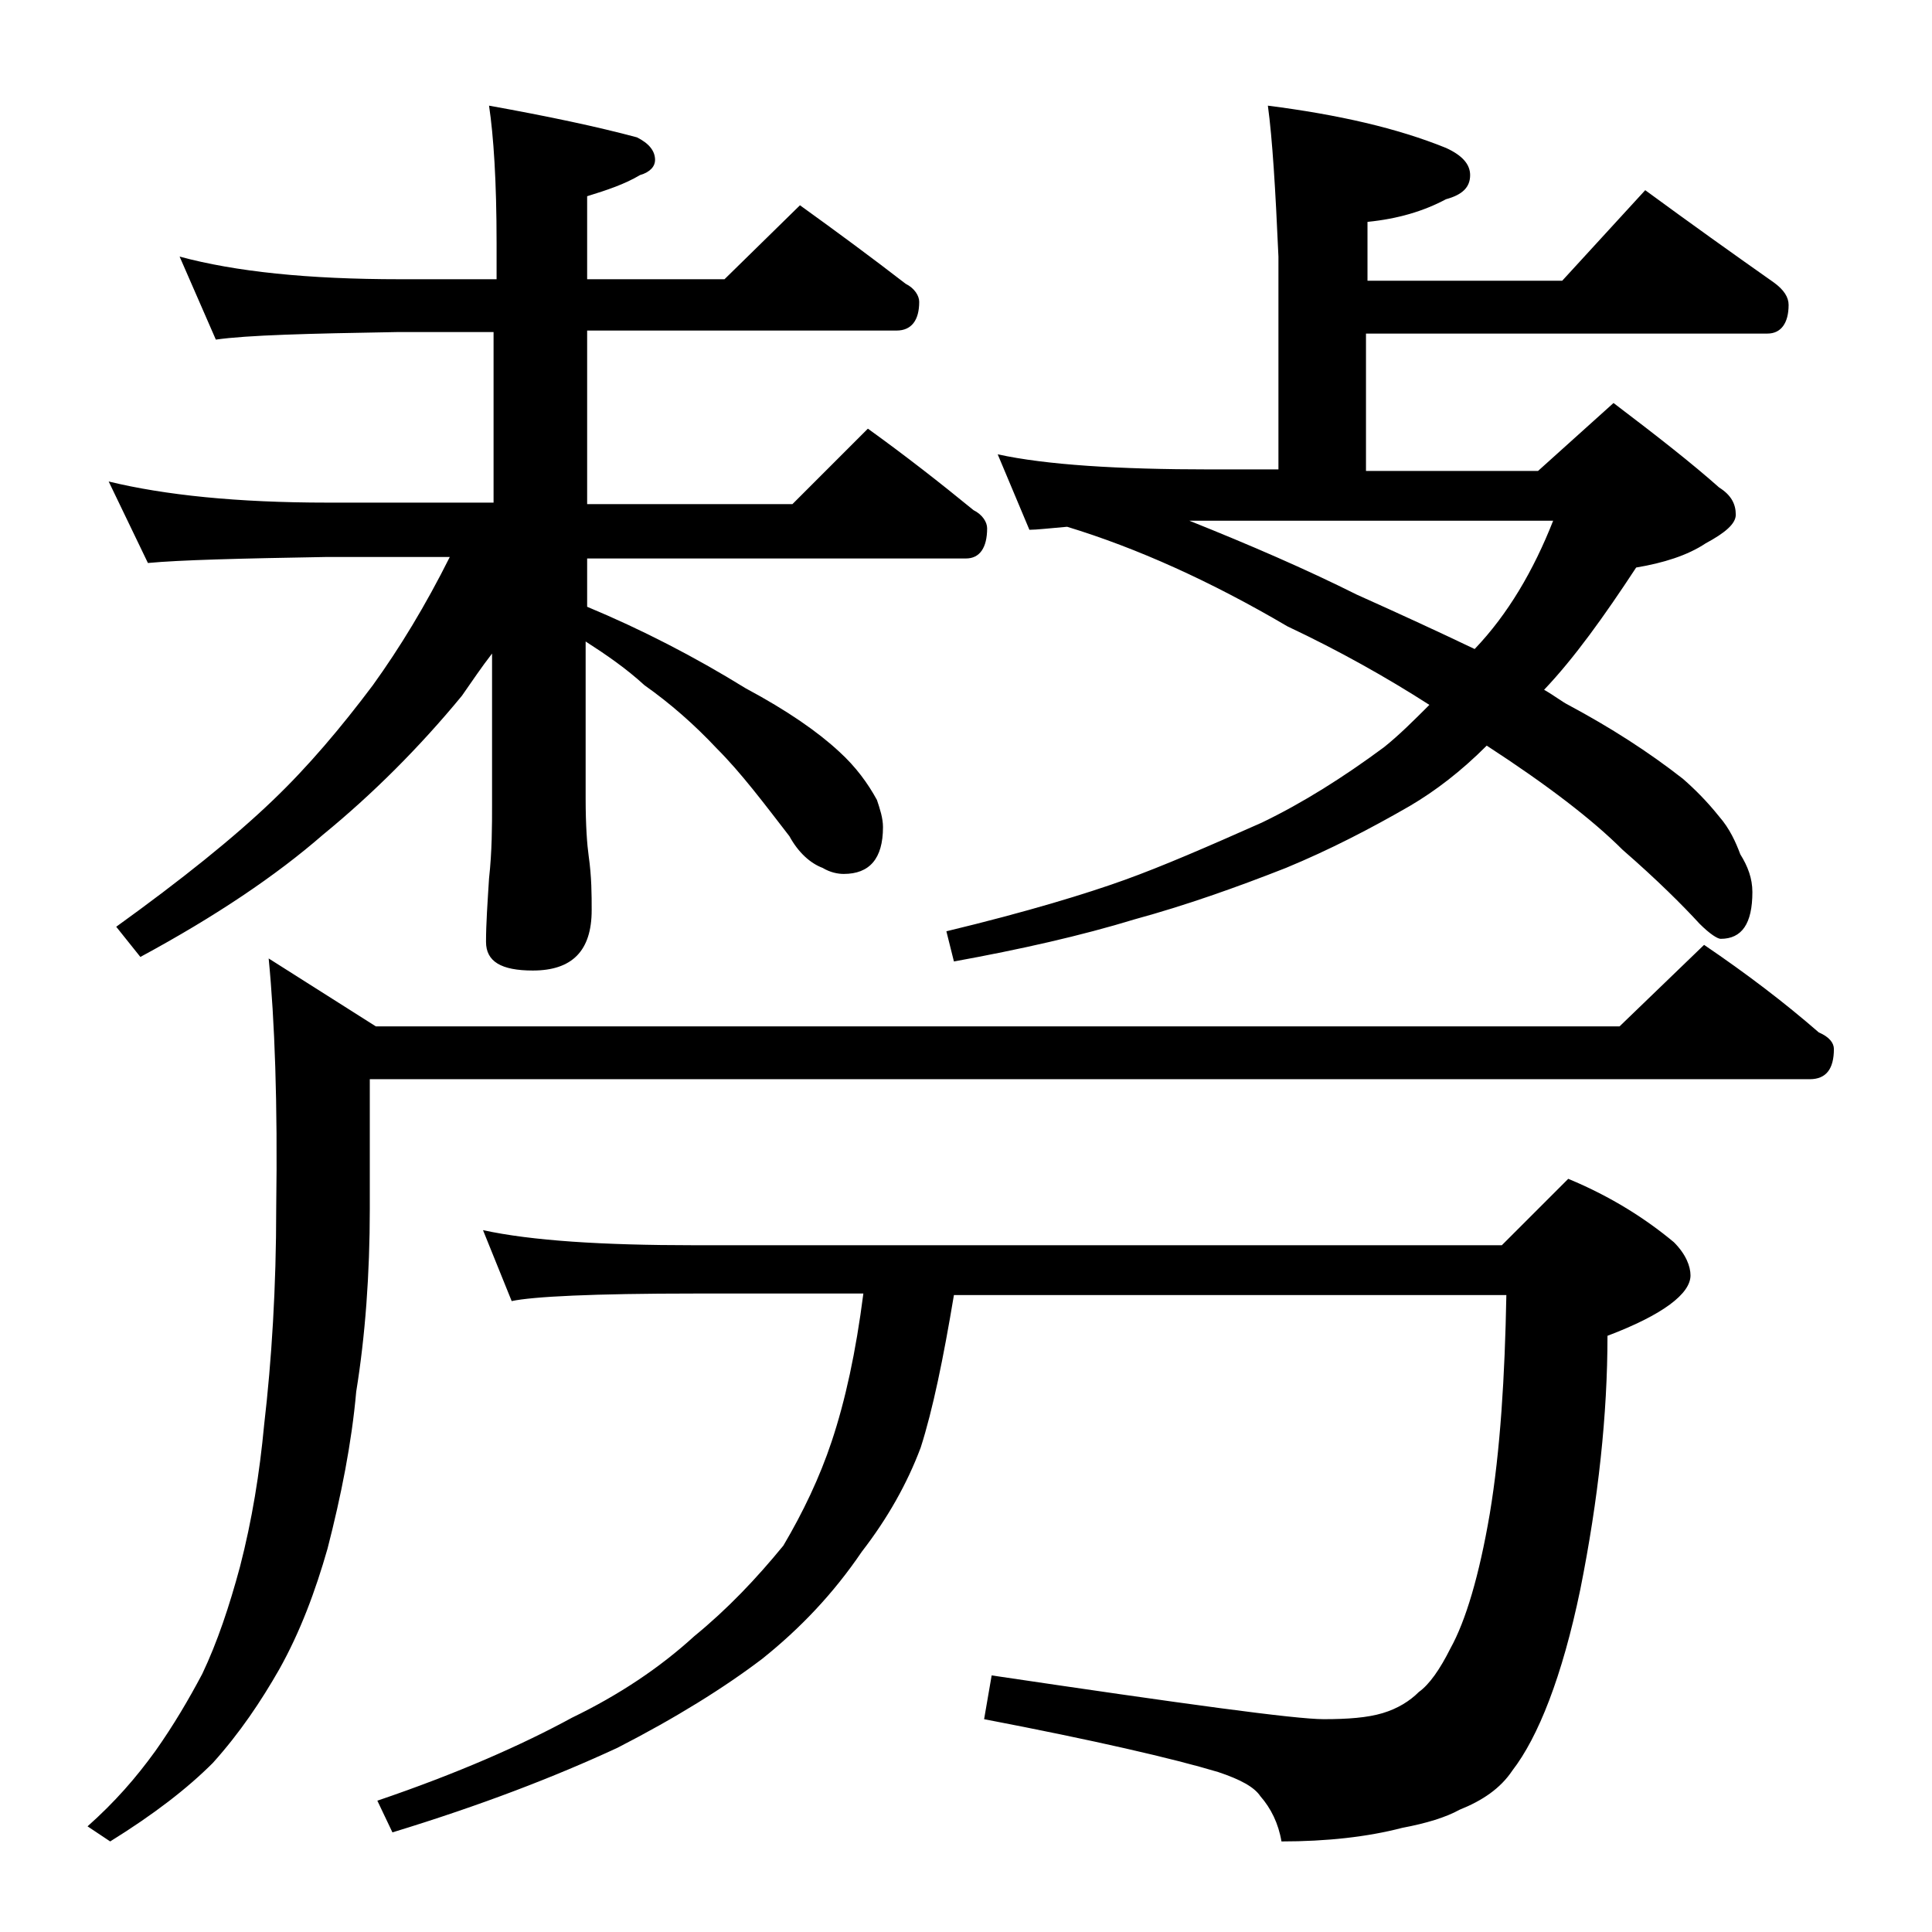<?xml version="1.0" encoding="utf-8"?>
<!-- Generator: Adobe Illustrator 18.0.0, SVG Export Plug-In . SVG Version: 6.00 Build 0)  -->
<!DOCTYPE svg PUBLIC "-//W3C//DTD SVG 1.1//EN" "http://www.w3.org/Graphics/SVG/1.1/DTD/svg11.dtd">
<svg version="1.1" id="Layer_1" xmlns="http://www.w3.org/2000/svg" xmlns:xlink="http://www.w3.org/1999/xlink" x="0px" y="0px"
	 viewBox="0 0 128 128" enable-background="new 0 0 128 128" xml:space="preserve">
<path d="M112.9,62.6c2.8,1.9,5.3,3.8,7.6,5.8c0.7,0.3,1,0.7,1,1.1c0,1.3-0.5,2-1.6,2H24.5v8.6c0,4.3-0.3,8.4-0.9,12.1
	c-0.3,3.4-1,6.9-1.9,10.4c-0.8,2.8-1.8,5.5-3.2,8c-1.2,2.1-2.6,4.2-4.4,6.2c-1.7,1.7-3.9,3.4-6.8,5.2l-1.5-1c1.8-1.6,3.2-3.2,4.5-5
	c1.2-1.7,2.2-3.4,3.1-5.1c1-2.1,1.8-4.5,2.5-7.1c0.8-3.1,1.3-6.2,1.6-9.4c0.5-4.3,0.8-9.1,0.8-14.4c0.1-6.9-0.1-12.4-0.5-16.5
	l7.1,4.5h82.4L112.9,62.6z M11.9,17c3.7,1,8.5,1.5,14.6,1.5h6.4v-2.4c0-4.1-0.2-7.1-0.5-9.1c3.9,0.7,7.2,1.4,9.8,2.1
	c0.8,0.4,1.2,0.9,1.2,1.5c0,0.4-0.3,0.8-1,1c-1,0.6-2.2,1-3.5,1.4v5.5H48l5-4.9c2.5,1.8,4.8,3.5,7,5.2c0.6,0.3,0.9,0.8,0.9,1.2
	c0,1.2-0.5,1.9-1.5,1.9H38.9v11.5h13.6l5-5c2.5,1.8,4.8,3.6,7,5.4c0.6,0.3,0.9,0.8,0.9,1.2c0,1.3-0.5,2-1.4,2H38.9v3.2
	c3.6,1.5,7.1,3.3,10.5,5.4c2.8,1.5,4.8,2.9,6.2,4.2c1.1,1,1.9,2.1,2.5,3.2c0.2,0.6,0.4,1.2,0.4,1.8c0,2.1-0.9,3.1-2.6,3.1
	c-0.4,0-0.9-0.1-1.4-0.4c-0.8-0.3-1.6-1-2.2-2.1c-1.7-2.2-3.2-4.2-4.8-5.8c-1.5-1.6-3.1-3-4.8-4.2c-1.2-1.1-2.5-2-3.9-2.9v10.4
	c0,1.8,0.1,3.1,0.2,3.8c0.2,1.4,0.2,2.6,0.2,3.6c0,2.7-1.3,4-3.9,4c-2.1,0-3.1-0.6-3.1-1.9c0-1.2,0.1-2.6,0.2-4.2
	c0.2-1.8,0.2-3.5,0.2-4.9v-10c-0.7,0.9-1.3,1.8-2,2.8c-2.8,3.4-5.9,6.5-9.2,9.2c-3.1,2.7-7.1,5.4-12.1,8.1l-1.6-2
	c4.3-3.1,7.8-5.9,10.4-8.4c2.3-2.2,4.5-4.8,6.6-7.6c1.8-2.5,3.5-5.3,5.1-8.5h-8.1c-5.8,0.1-9.8,0.2-11.9,0.4l-2.6-5.4
	c3.7,0.9,8.5,1.4,14.5,1.4h11V22h-6.4c-5.9,0.1-9.9,0.2-12,0.5L11.9,17z M32,81.5c3.2,0.7,7.9,1,14,1h53.5l4.4-4.4
	c2.9,1.2,5.2,2.7,7,4.2c0.8,0.8,1.1,1.6,1.1,2.2c0,1.2-1.8,2.6-5.5,4c0,5.2-0.6,10.8-1.8,16.8c-1.2,5.8-2.8,9.8-4.5,12
	c-0.8,1.2-2,2-3.5,2.6c-0.9,0.5-2.2,0.9-3.8,1.2c-2.3,0.6-5,0.9-8,0.9c-0.2-1.2-0.7-2.2-1.4-3c-0.4-0.6-1.3-1.1-2.8-1.6
	c-3-0.9-8.2-2.1-15.5-3.5l0.5-2.9c12.8,1.9,20.1,2.9,22,2.9c1.6,0,2.9-0.1,3.9-0.4c1-0.3,1.8-0.8,2.4-1.4c0.7-0.5,1.4-1.5,2.1-2.9
	c1-1.8,1.9-4.8,2.6-8.9c0.7-4.2,1-9.1,1.1-14.5H63.2c-0.7,4.2-1.4,7.6-2.2,10.1c-0.9,2.4-2.2,4.7-3.9,6.9c-1.9,2.8-4.1,5.1-6.6,7.1
	c-2.5,1.9-5.7,3.9-9.6,5.9c-4.1,1.9-9,3.8-14.9,5.6l-1-2.1c5.3-1.8,9.6-3.7,12.9-5.5c3.1-1.5,5.8-3.3,8.1-5.4c2.2-1.8,4.1-3.8,5.9-6
	c1.3-2.2,2.4-4.5,3.2-6.9c0.9-2.7,1.6-5.9,2.1-9.8H46c-6.7,0-10.7,0.2-12.1,0.5L32,81.5z M84,7c4.7,0.6,8.6,1.5,11.8,2.8
	c1.1,0.5,1.6,1.1,1.6,1.8c0,0.8-0.5,1.3-1.6,1.6c-1.5,0.8-3.2,1.3-5.2,1.5v3.9h12.9l5.5-6c3,2.2,5.8,4.2,8.5,6.1c0.7,0.5,1,1,1,1.5
	c0,1.2-0.5,1.9-1.4,1.9H90.5v9.1h11.4l5-4.5c2.9,2.2,5.2,4,7,5.6c0.8,0.5,1.1,1.1,1.1,1.8c0,0.6-0.7,1.2-2,1.9
	c-1.2,0.8-2.8,1.3-4.6,1.6c-2.1,3.2-4.1,6-6.1,8.1c0.7,0.4,1.2,0.8,1.6,1c2.8,1.5,5.3,3.1,7.6,4.9c0.8,0.7,1.6,1.5,2.4,2.5
	c0.7,0.8,1.1,1.7,1.4,2.5c0.5,0.8,0.8,1.6,0.8,2.5c0,2.1-0.7,3.1-2.1,3.1c-0.2,0-0.7-0.3-1.4-1c-1.1-1.2-2.8-2.9-5.1-4.9
	c-2-2-5-4.3-9-6.9c-1.7,1.7-3.4,3-5.1,4c-2.6,1.5-5.3,2.9-8.2,4.1c-3.3,1.3-6.7,2.5-10,3.4c-3.6,1.1-7.6,2-12,2.8l-0.5-2
	c5.4-1.3,9.3-2.5,11.8-3.4c2.5-0.9,5.5-2.2,9.1-3.8c2.7-1.3,5.4-3,8.1-5c1-0.8,2-1.8,3-2.8c-2.8-1.8-6-3.6-9.4-5.2
	c-5.1-3-10-5.2-14.6-6.6c-1.2,0.1-2,0.2-2.5,0.2l-2.1-5c3.2,0.7,8,1,14.1,1h4.5V17C84.5,12.5,84.3,9.2,84,7z M78.8,34.5
	c4,1.6,7.7,3.2,11.1,4.9c2.9,1.3,5.5,2.5,7.8,3.6c2.2-2.3,3.9-5.2,5.2-8.5H80C79.5,34.5,79.1,34.5,78.8,34.5z"/>
</svg>
